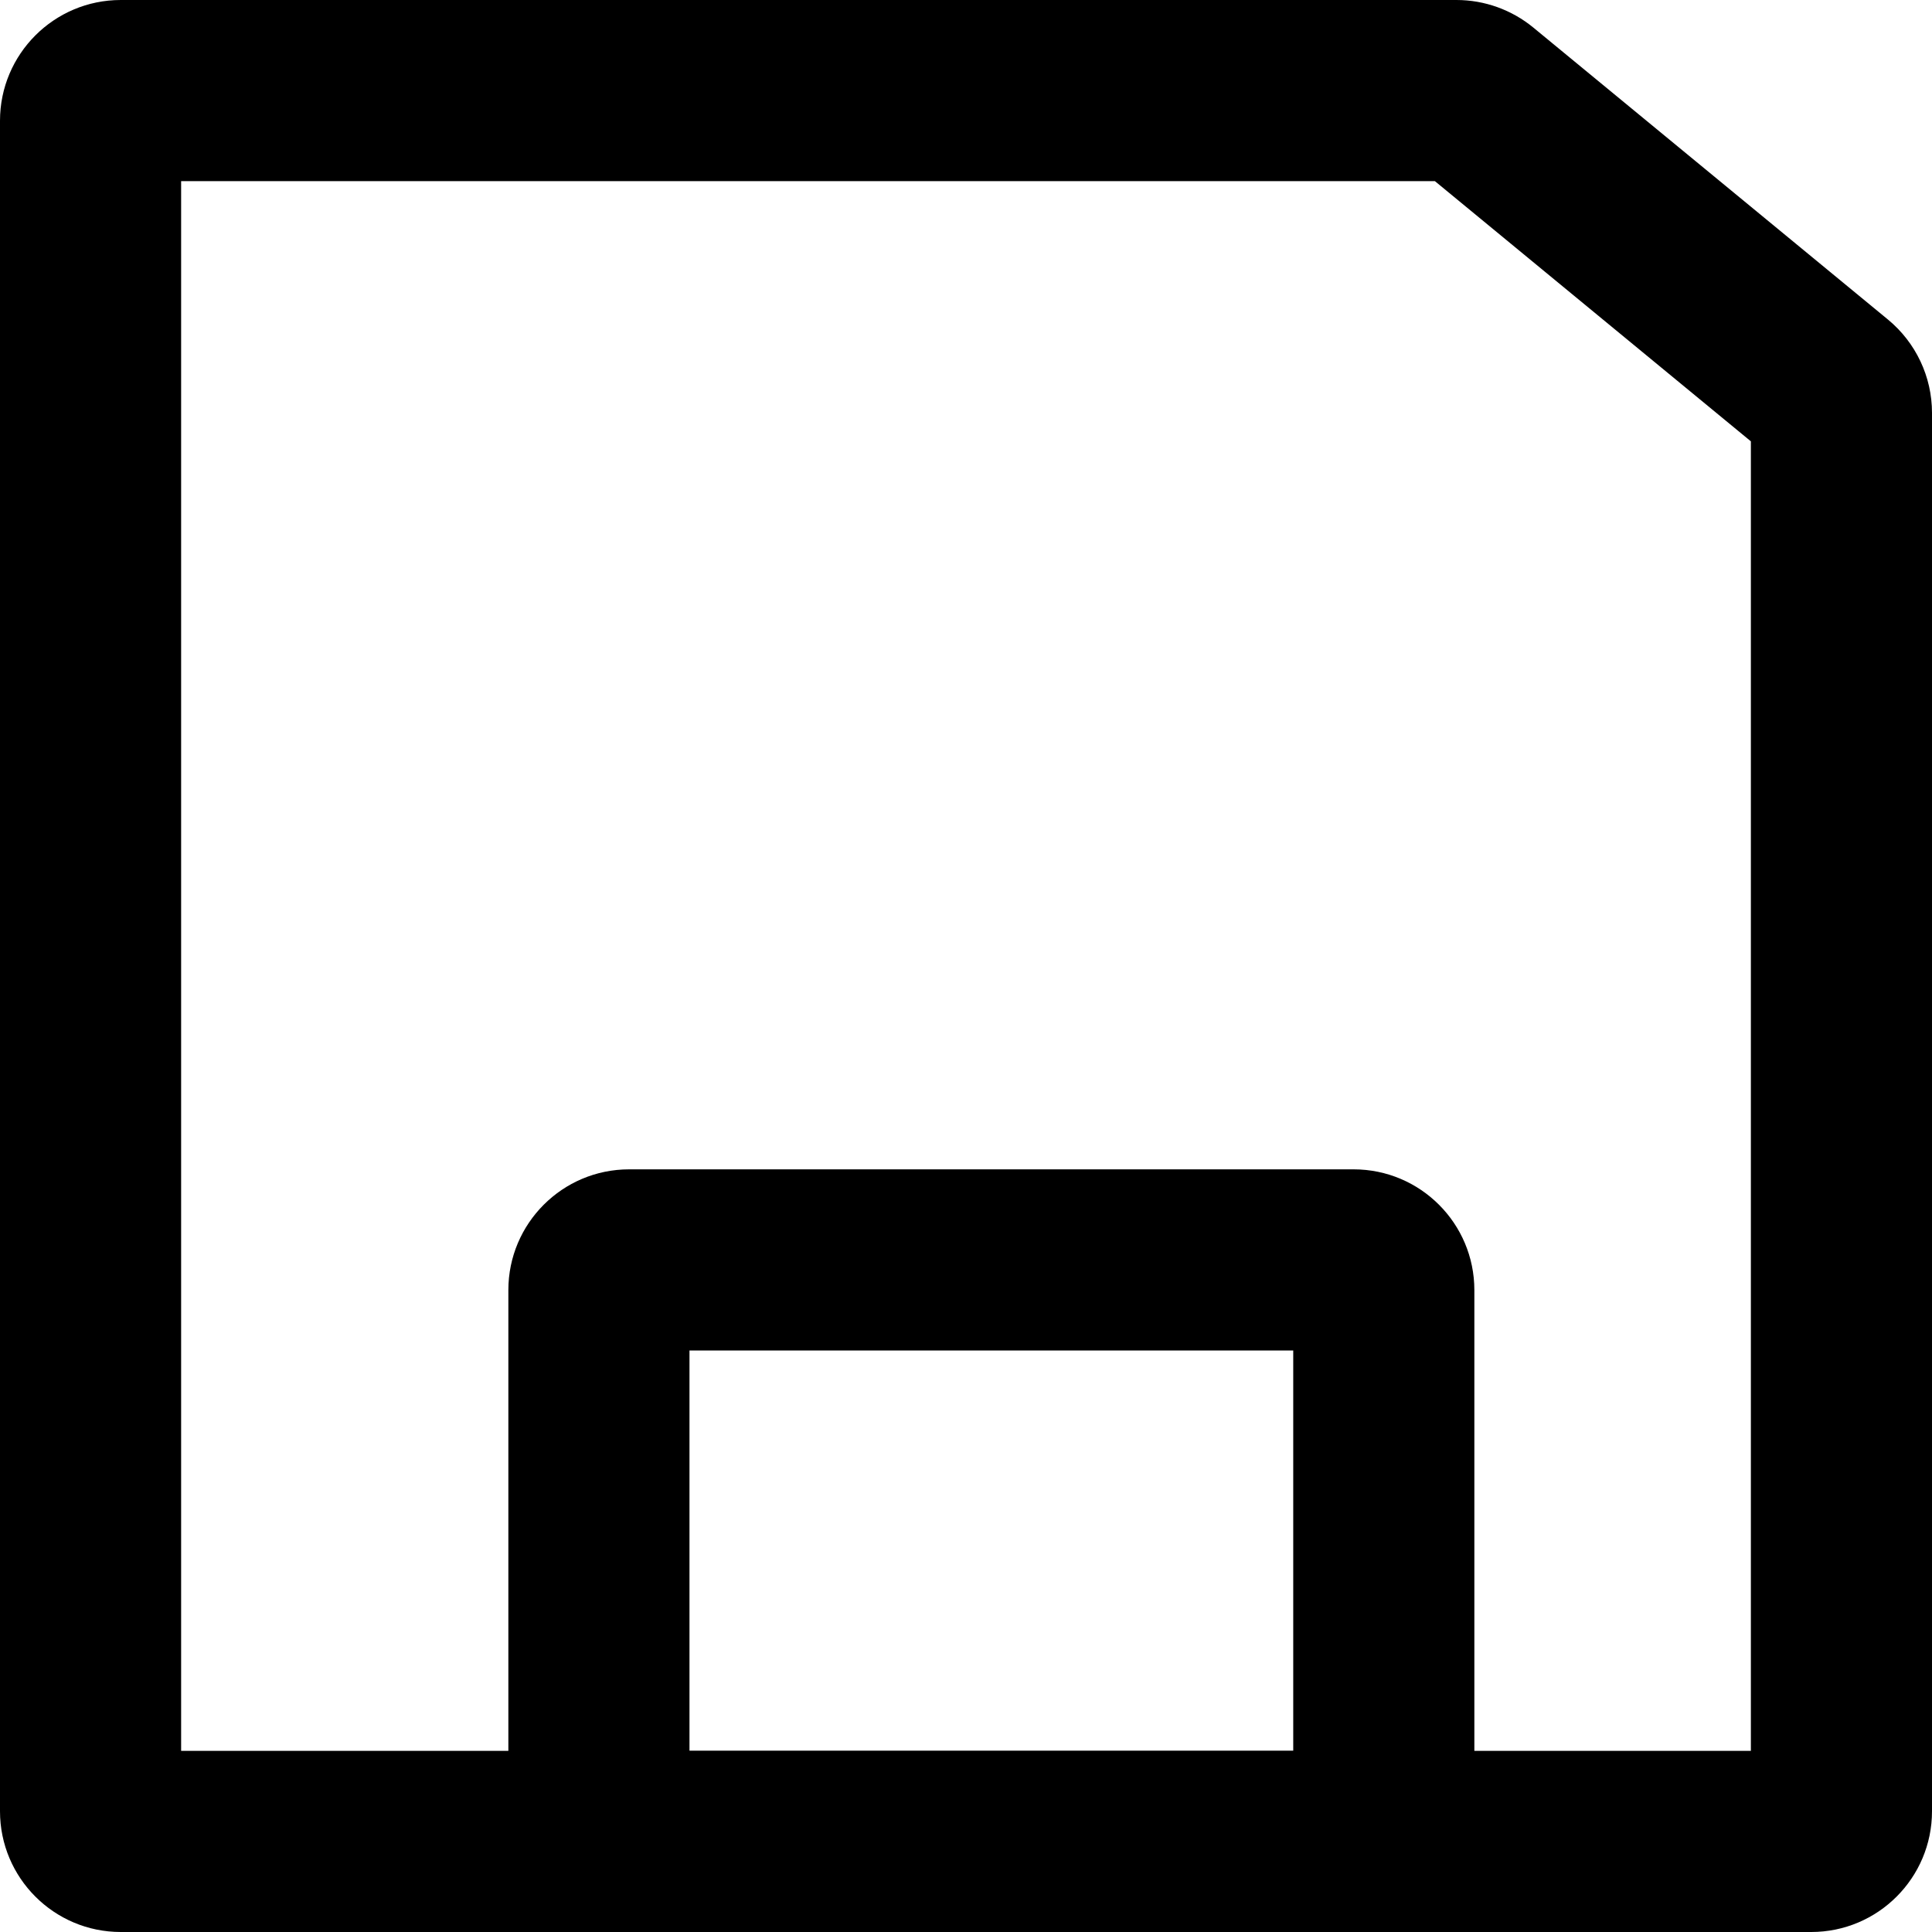 <svg width="16" height="16" viewBox="0 0 16 16" fill="none" xmlns="http://www.w3.org/2000/svg">
<path fill-rule="evenodd" clip-rule="evenodd" d="M14.5 3.655L11.883 1.5H1.5V14.5H14.5V3.655ZM1 0C0.448 0 0 0.448 0 1V15C0 15.552 0.448 16 1 16H15C15.552 16 16 15.552 16 15V3.419C16 3.12 15.866 2.837 15.636 2.647L12.698 0.228C12.519 0.081 12.294 0 12.062 0H1Z" fill="black"/>
<path fill-rule="evenodd" clip-rule="evenodd" d="M5.71 11.184V14.5H10.71V11.184H5.71ZM5.21 9.684C4.658 9.684 4.21 10.132 4.21 10.684V15C4.21 15.552 4.658 16 5.21 16H11.21C11.762 16 12.21 15.552 12.21 15V10.684C12.21 10.132 11.762 9.684 11.21 9.684H5.21Z" fill="black"/>
</svg>
